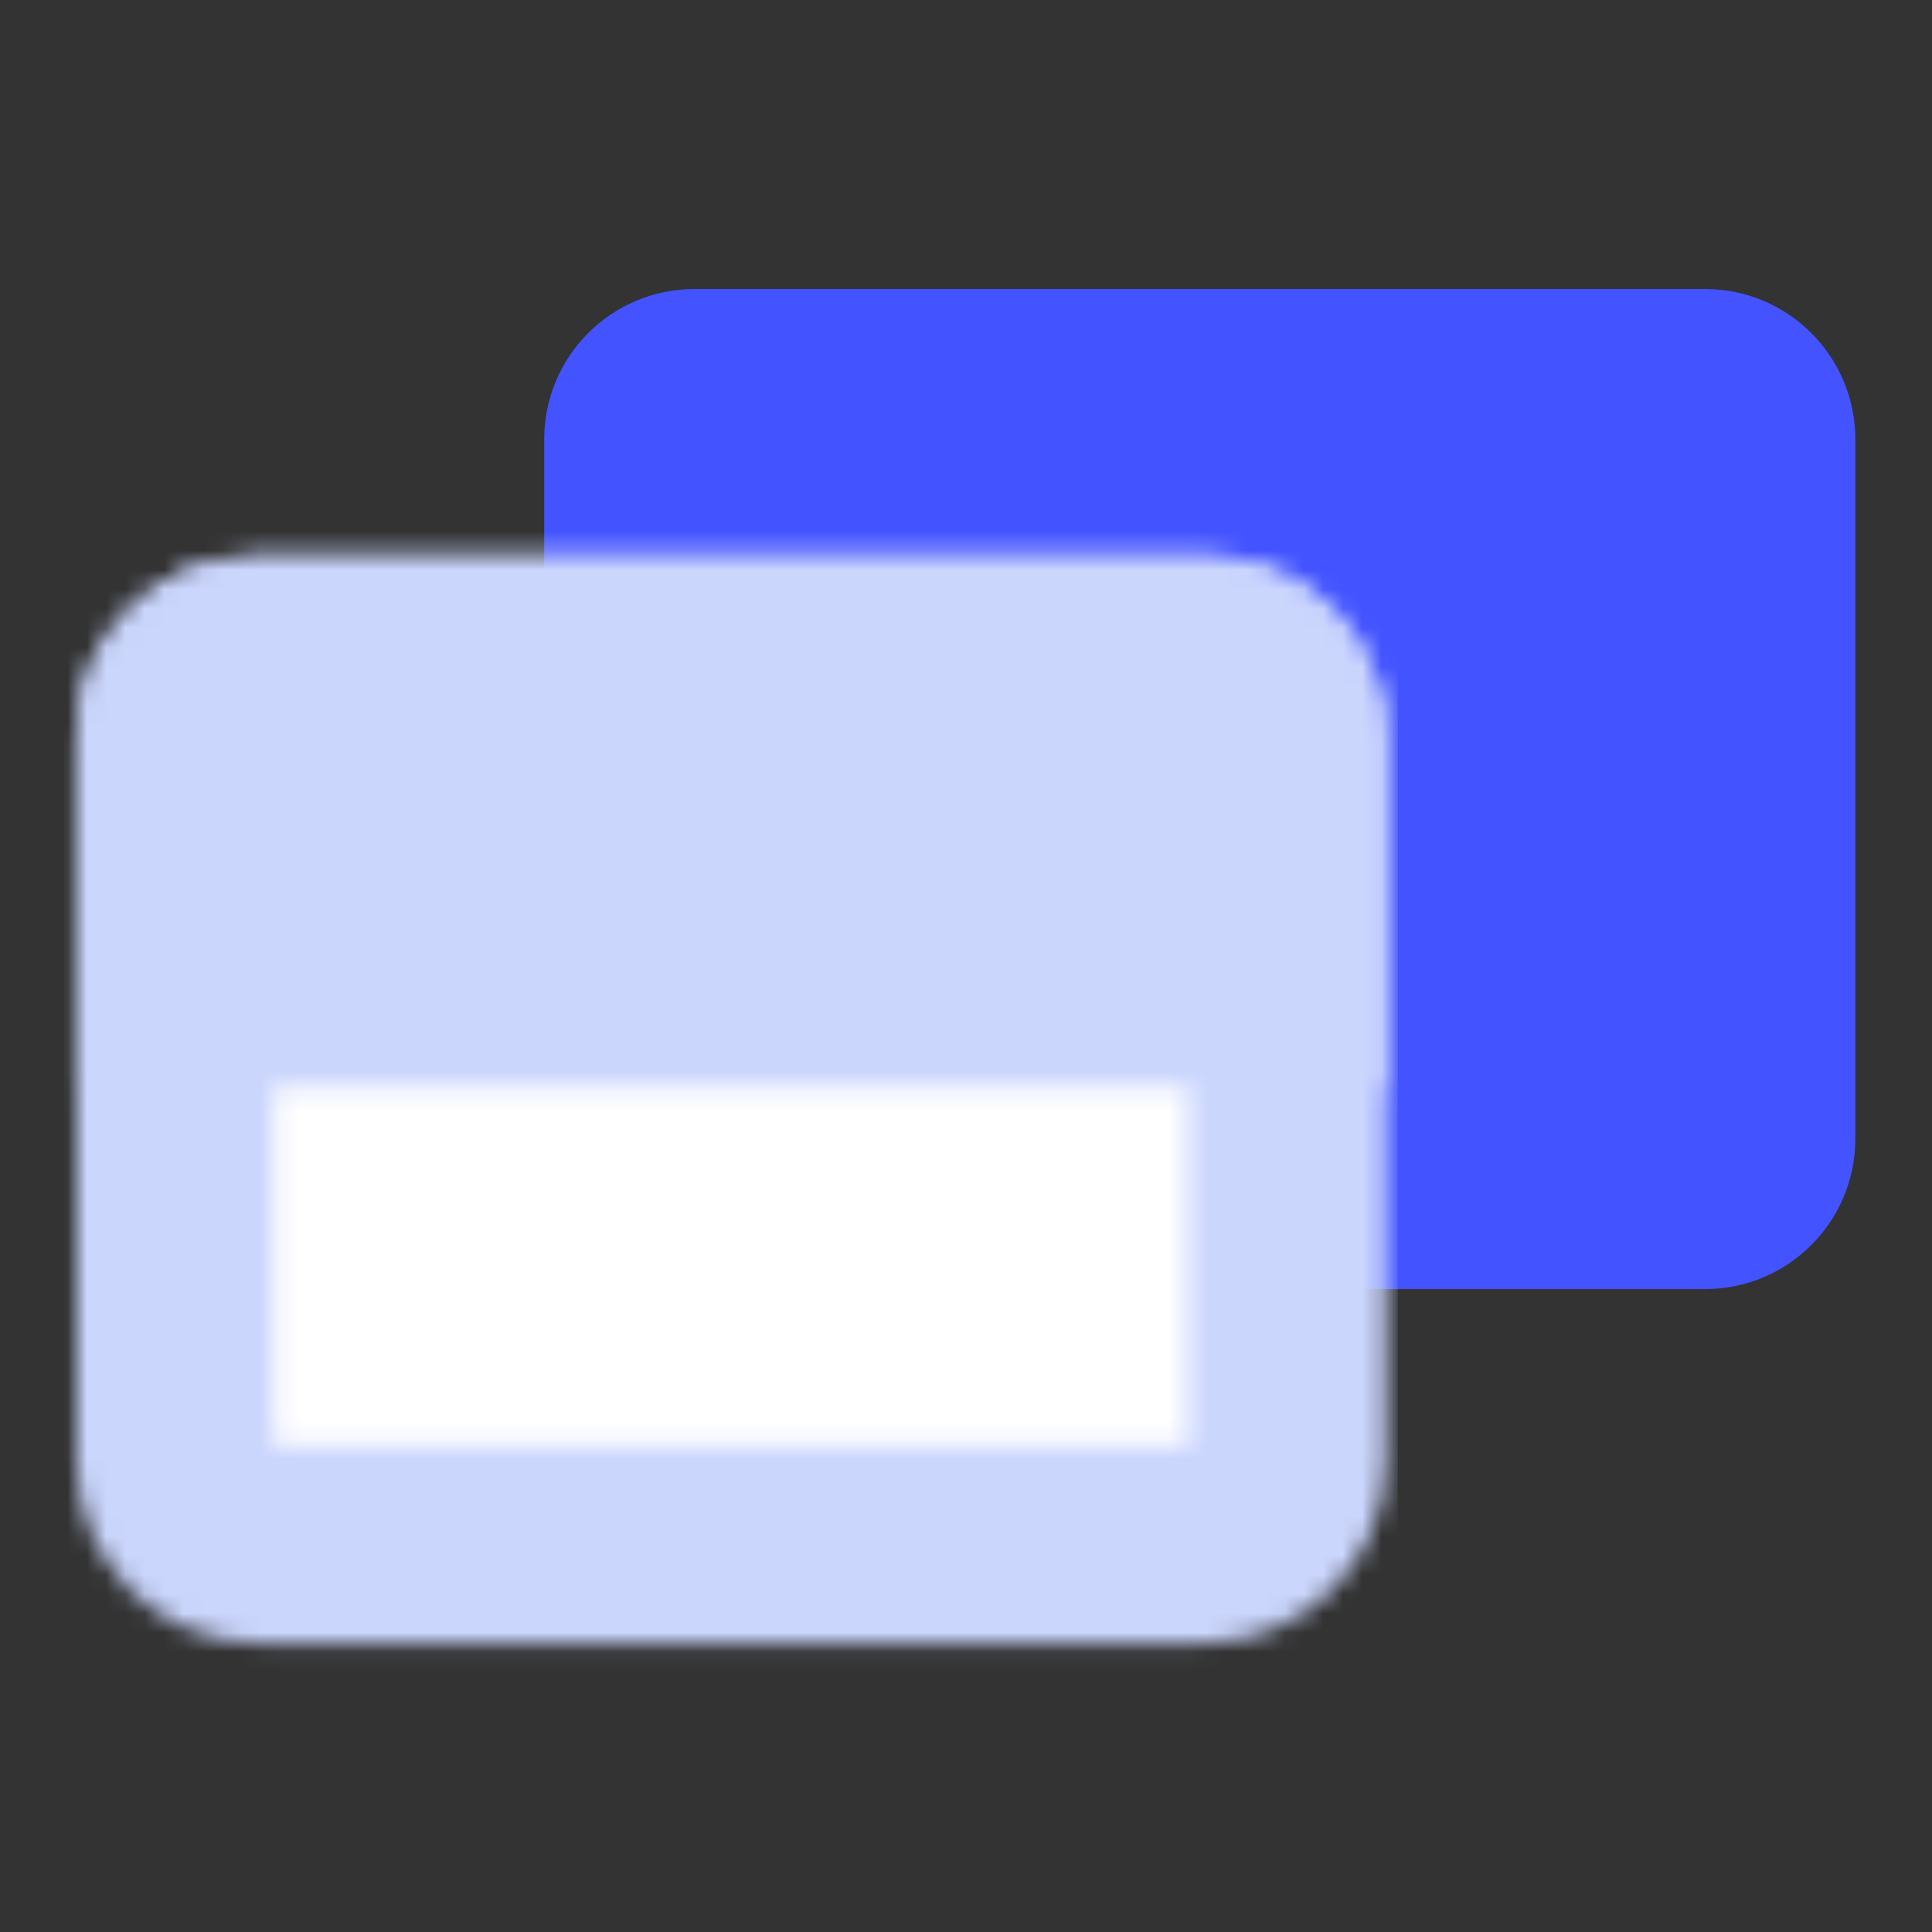 <svg width="100" height="100" viewBox="0 0 100 100" fill="none" xmlns="http://www.w3.org/2000/svg">
<rect x="0" y="0" width="100" height="100" fill="#333333" stroke="none"/>
<path d="M96.032 22.741C96.032 18.444 92.549 14.96 88.252 14.96H35.947C31.65 14.96 28.167 18.444 28.167 22.741V58.942C28.167 63.239 31.65 66.722 35.947 66.722H88.252C92.549 66.722 96.032 63.239 96.032 58.942V22.741Z" fill="#4353FF"/>
<path d="M60.241 33.908H14.766C11.632 33.908 9.082 36.488 9.082 39.66V74.173C9.082 77.345 11.632 79.925 14.766 79.925H60.241C63.376 79.925 65.926 77.345 65.926 74.173V39.66C65.926 36.488 63.376 33.908 60.241 33.908Z" fill="white"/>
<mask id="mask0_1502_486" style="mask-type:luminance" maskUnits="userSpaceOnUse" x="3" y="28" width="69" height="58">
<path fill-rule="evenodd" clip-rule="evenodd" d="M14.197 39.023V74.81H61.488V39.023H14.197ZM3.968 38.222C3.968 33.015 8.189 28.794 13.396 28.794H62.289C67.496 28.794 71.718 33.015 71.718 38.222V75.611C71.718 80.818 67.496 85.04 62.289 85.04H13.396C8.189 85.04 3.968 80.818 3.968 75.611V38.222Z" fill="white"/>
<path d="M9.082 38.222C9.082 37.078 9.537 35.981 10.346 35.172C11.155 34.363 12.252 33.908 13.396 33.908H62.288C63.433 33.908 64.53 34.363 65.339 35.172C66.148 35.981 66.603 37.078 66.603 38.222V51.165H9.082V38.222Z" fill="white"/>
<path fill-rule="evenodd" clip-rule="evenodd" d="M14.197 39.023V46.05H61.488V39.023H14.197ZM6.729 31.555C8.498 29.787 10.896 28.794 13.396 28.794H62.289C64.79 28.794 67.188 29.787 68.956 31.555C70.724 33.324 71.718 35.722 71.718 38.222V56.279H3.968V38.222C3.968 35.722 4.961 33.324 6.729 31.555Z" fill="white"/>
<path d="M14.833 42.536C14.833 40.948 16.121 39.66 17.709 39.66C19.298 39.66 20.585 40.948 20.585 42.536C20.585 44.125 19.298 45.413 17.709 45.413C16.121 45.413 14.833 44.125 14.833 42.536Z" fill="black"/>
<path d="M23.461 42.536C23.461 40.948 24.748 39.66 26.337 39.66C27.925 39.66 29.213 40.948 29.213 42.536C29.213 44.125 27.925 45.413 26.337 45.413C24.748 45.413 23.461 44.125 23.461 42.536Z" fill="black"/>
</mask>
<g mask="url(#mask0_1502_486)">
<path d="M3.331 22.404H72.355V91.429H3.331V22.404Z" fill="#CBD6FD"/>
</g>
</svg>
